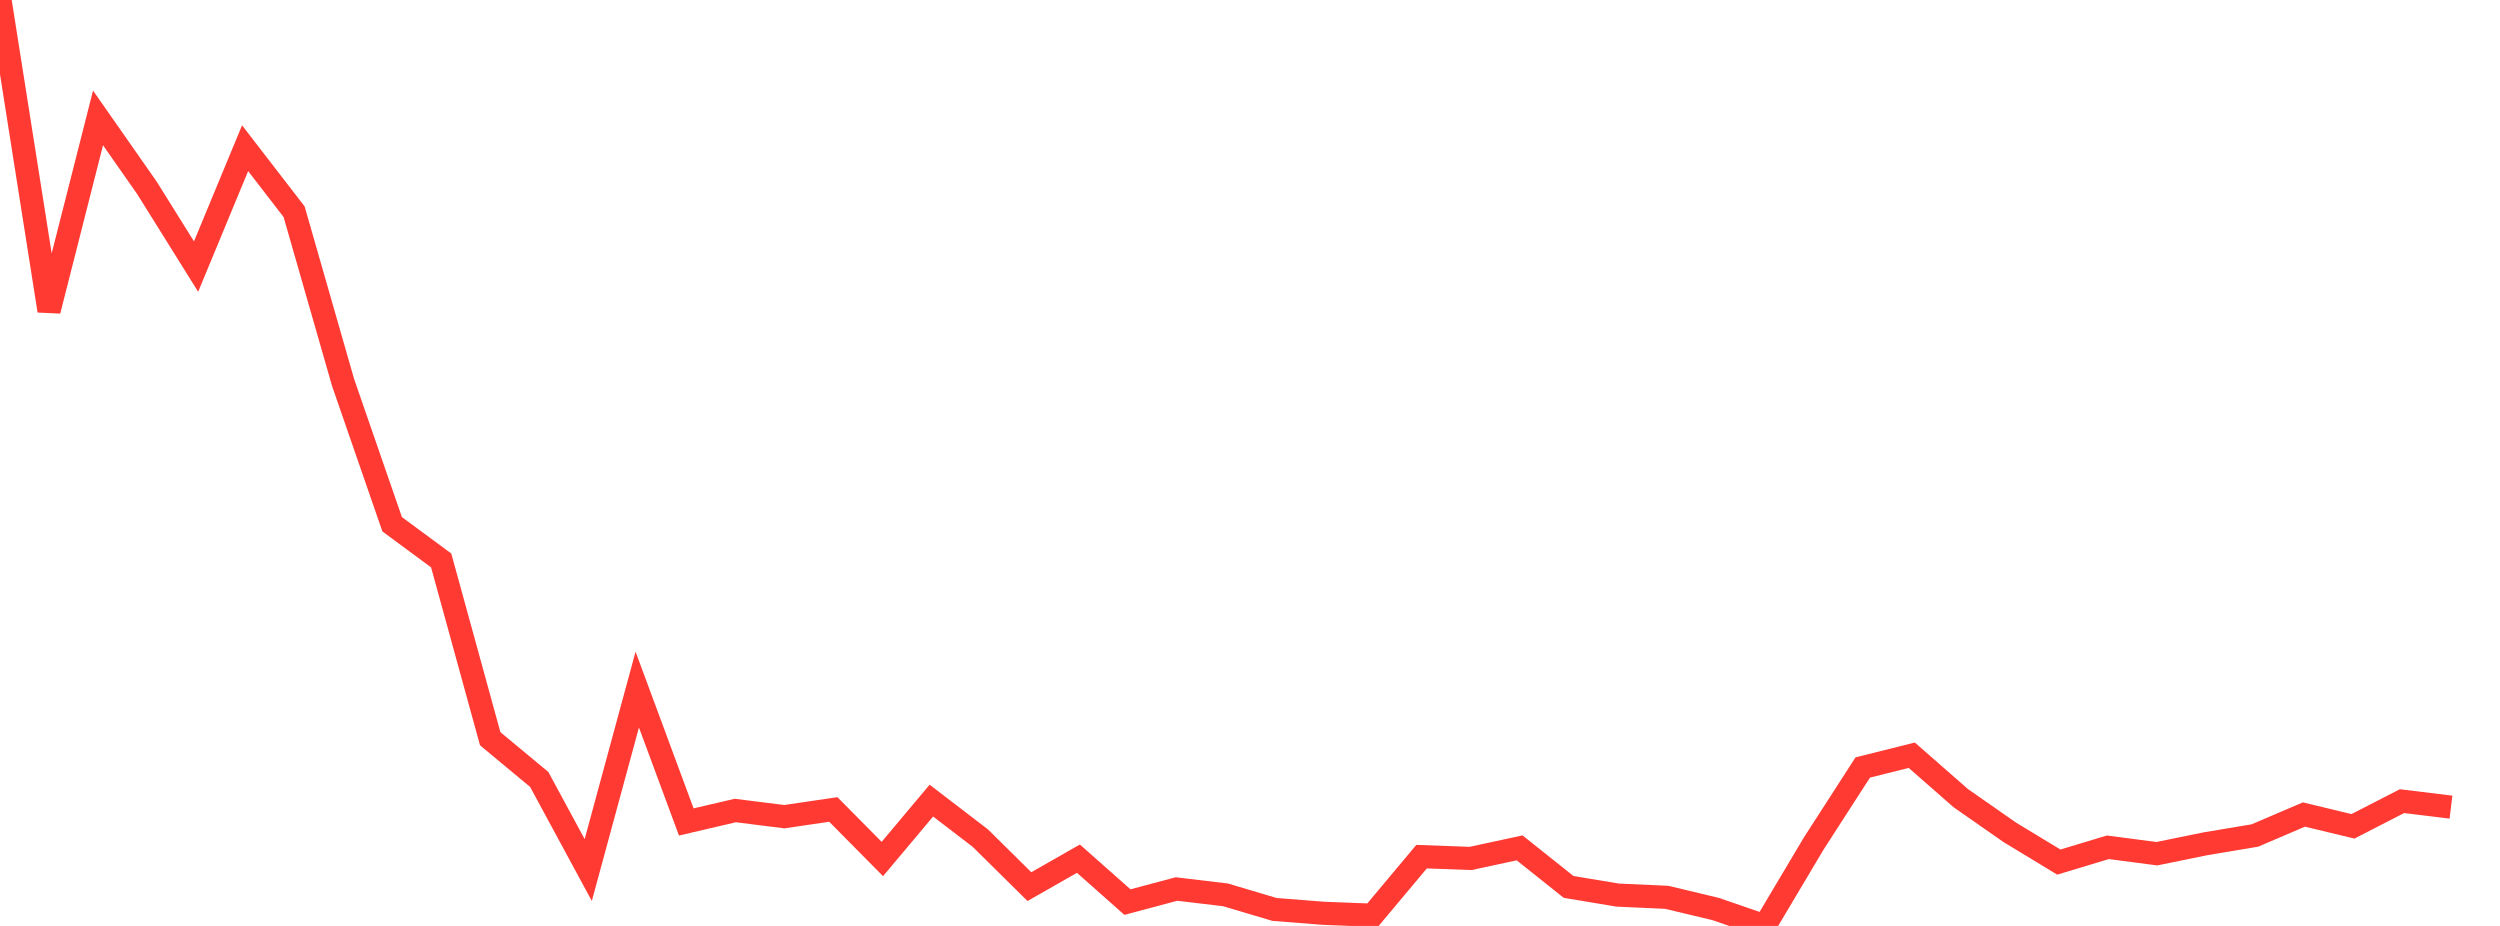 <?xml version="1.0" standalone="no"?>
<!DOCTYPE svg PUBLIC "-//W3C//DTD SVG 1.1//EN" "http://www.w3.org/Graphics/SVG/1.1/DTD/svg11.dtd">

<svg width="135" height="50" viewBox="0 0 135 50" preserveAspectRatio="none" 
  xmlns="http://www.w3.org/2000/svg"
  xmlns:xlink="http://www.w3.org/1999/xlink">


<polyline points="0.0, 0.0 2.647, 16.781 5.294, 6.368 7.941, 10.154 10.588, 14.395 13.235, 8.003 15.882, 11.433 18.529, 20.662 21.176, 28.31 23.824, 30.264 26.471, 39.891 29.118, 42.09 31.765, 46.982 34.412, 37.239 37.059, 44.386 39.706, 43.768 42.353, 44.1 45.0, 43.711 47.647, 46.386 50.294, 43.233 52.941, 45.261 55.588, 47.878 58.235, 46.368 60.882, 48.713 63.529, 48.007 66.176, 48.322 68.824, 49.11 71.471, 49.318 74.118, 49.421 76.765, 46.259 79.412, 46.356 82.059, 45.785 84.706, 47.894 87.353, 48.335 90.0, 48.454 92.647, 49.087 95.294, 50.0 97.941, 45.551 100.588, 41.445 103.235, 40.782 105.882, 43.1 108.529, 44.947 111.176, 46.552 113.824, 45.754 116.471, 46.1 119.118, 45.56 121.765, 45.117 124.412, 43.984 127.059, 44.622 129.706, 43.262 132.353, 43.585" fill="none" stroke="#ff3a33" stroke-width="1.25"/>

</svg>